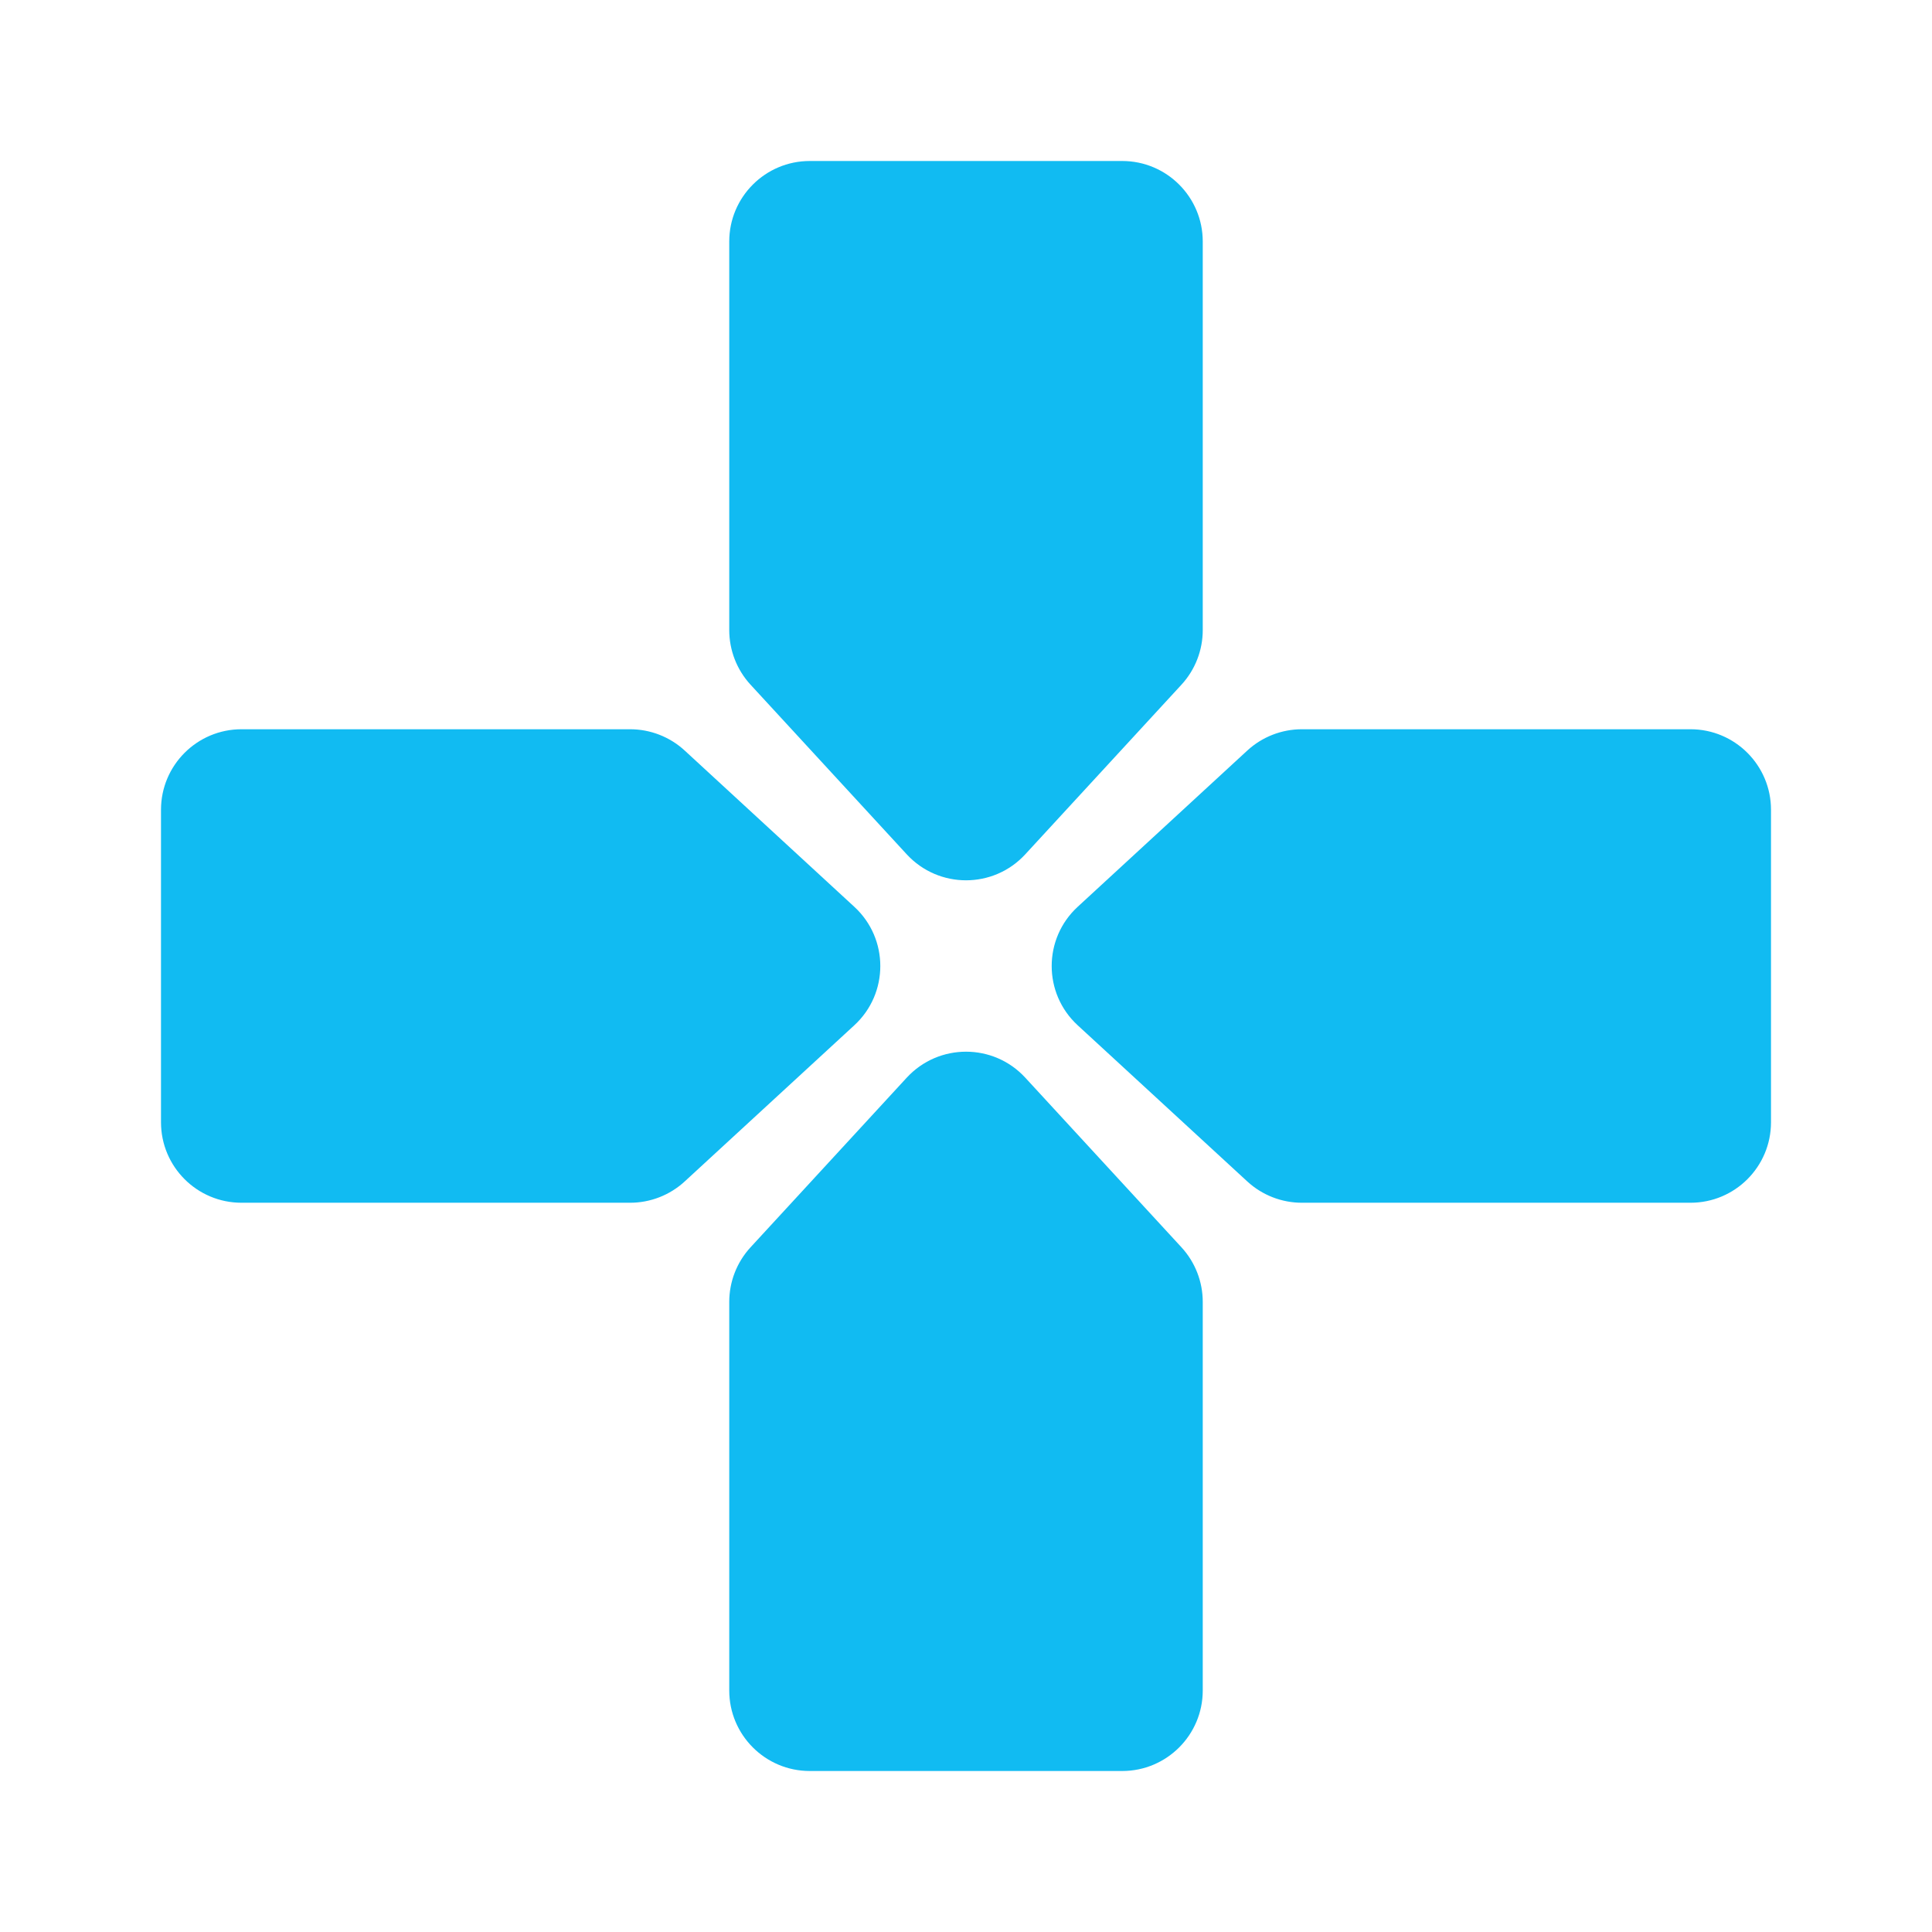 <svg width="24" height="24" viewBox="0 0 24 24" fill="none" xmlns="http://www.w3.org/2000/svg">
<path d="M9.059 3C9.059 2.448 9.507 2 10.059 2L13.941 2C14.493 2 14.941 2.448 14.941 3V7.827C14.941 8.078 14.847 8.32 14.677 8.505L12.736 10.613C12.34 11.043 11.661 11.043 11.264 10.613L9.323 8.505C9.153 8.32 9.059 8.078 9.059 7.827L9.059 3Z" fill="#11BBF2"/>
<path d="M9.059 21C9.059 21.552 9.507 22 10.059 22H13.941C14.493 22 14.941 21.552 14.941 21V16.173C14.941 15.922 14.847 15.68 14.677 15.495L12.736 13.387C12.34 12.957 11.661 12.957 11.264 13.387L9.323 15.495C9.153 15.68 9.059 15.922 9.059 16.173L9.059 21Z" fill="#11BBF2"/>
<path d="M3 14.941C2.448 14.941 2 14.494 2 13.941L2 10.059C2 9.507 2.448 9.059 3 9.059L7.827 9.059C8.078 9.059 8.32 9.153 8.505 9.323L10.613 11.265C11.043 11.661 11.043 12.34 10.613 12.736L8.505 14.677C8.32 14.847 8.078 14.941 7.827 14.941L3 14.941Z" fill="#11BBF2"/>
<path d="M21 14.941C21.552 14.941 22 14.494 22 13.941L22 10.059C22 9.507 21.552 9.059 21 9.059L16.173 9.059C15.922 9.059 15.68 9.153 15.495 9.323L13.387 11.265C12.957 11.661 12.957 12.34 13.387 12.736L15.495 14.677C15.68 14.847 15.922 14.941 16.173 14.941L21 14.941Z" fill="#11BBF2"/>
</svg>
